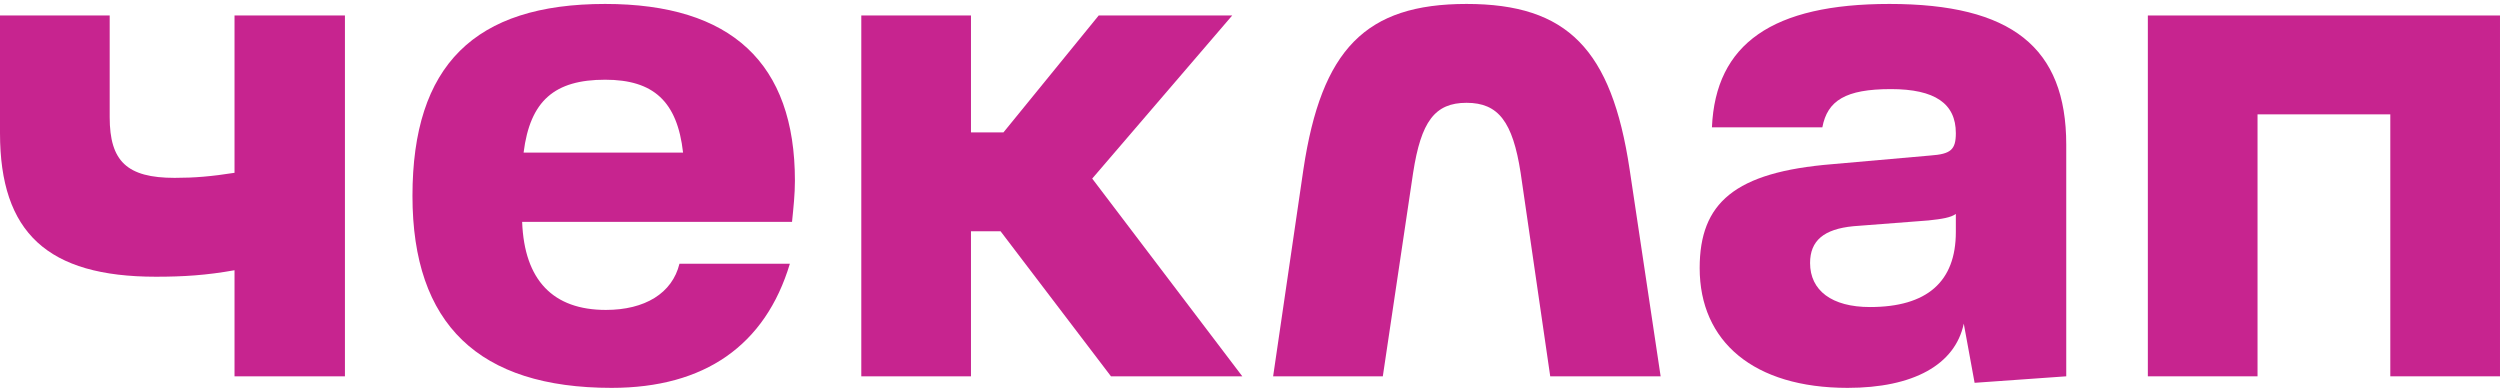 <?xml version="1.0" encoding="UTF-8"?> <svg xmlns="http://www.w3.org/2000/svg" width="478" height="75" viewBox="0 0 478 75" fill="none"><path d="M410.668 71.952V2.961H477.998V71.952H457.026V21.864H431.64V71.952H410.668Z" fill="#C7248F"></path><path d="M353.261 74.16C335.324 74.16 324.977 65.329 324.977 51.255C324.977 38.837 331.599 32.904 350.363 31.386L369.128 29.73C372.991 29.454 373.957 28.626 373.957 25.453C373.957 19.795 369.955 17.036 361.539 17.036C352.847 17.036 349.398 19.243 348.432 24.349H327.322C328.012 8.343 338.912 0.754 361.263 0.754C384.58 0.754 395.066 9.033 395.066 27.66V71.952L377.544 73.194L375.474 61.88C373.819 69.745 365.816 74.16 353.261 74.16ZM357.538 58.706C368.438 58.706 373.957 53.877 373.957 44.356V40.907C372.991 41.596 371.335 41.872 368.714 42.148L354.365 43.252C348.708 43.804 346.086 46.012 346.086 50.289C346.086 55.532 350.225 58.706 357.538 58.706Z" fill="#C7248F"></path><path d="M270.188 33.042L264.394 71.952H243.422L249.217 32.352C252.666 9.447 261.082 0.754 280.398 0.754C299.714 0.754 308.131 9.447 311.58 32.352L317.513 71.952H296.403L290.746 33.042C289.229 23.245 286.469 19.657 280.398 19.657C274.328 19.657 271.706 23.245 270.188 33.042Z" fill="#C7248F"></path><path d="M235.597 2.961L208.831 34.145L237.529 71.952H212.418L191.308 44.217H185.651V71.952H164.68V2.961H185.651V25.314H191.86L210.072 2.961H235.597Z" fill="#C7248F"></path><path d="M151.988 34.559C151.988 37.181 151.712 39.665 151.436 42.424H99.835C100.249 53.601 105.768 59.258 115.84 59.258C123.29 59.258 128.533 56.084 129.913 50.427H151.023C146.331 66.019 134.742 74.16 116.943 74.16C91.557 74.16 78.863 62.018 78.863 37.457C78.863 12.482 90.729 0.754 115.702 0.754C139.847 0.754 151.988 12.068 151.988 34.559ZM115.702 15.242C106.044 15.242 101.353 19.243 100.111 29.178H130.603C129.499 19.381 124.946 15.242 115.702 15.242Z" fill="#C7248F"></path><path d="M44.841 33.041V2.961H65.951V71.952H44.841V51.668C39.46 52.634 35.045 52.91 29.802 52.91C9.106 52.91 0 44.493 0 25.452V2.961H20.972V22.416C20.972 30.833 24.283 34.007 33.389 34.007C37.252 34.007 40.426 33.731 44.841 33.041Z" fill="#C7248F"></path></svg> 